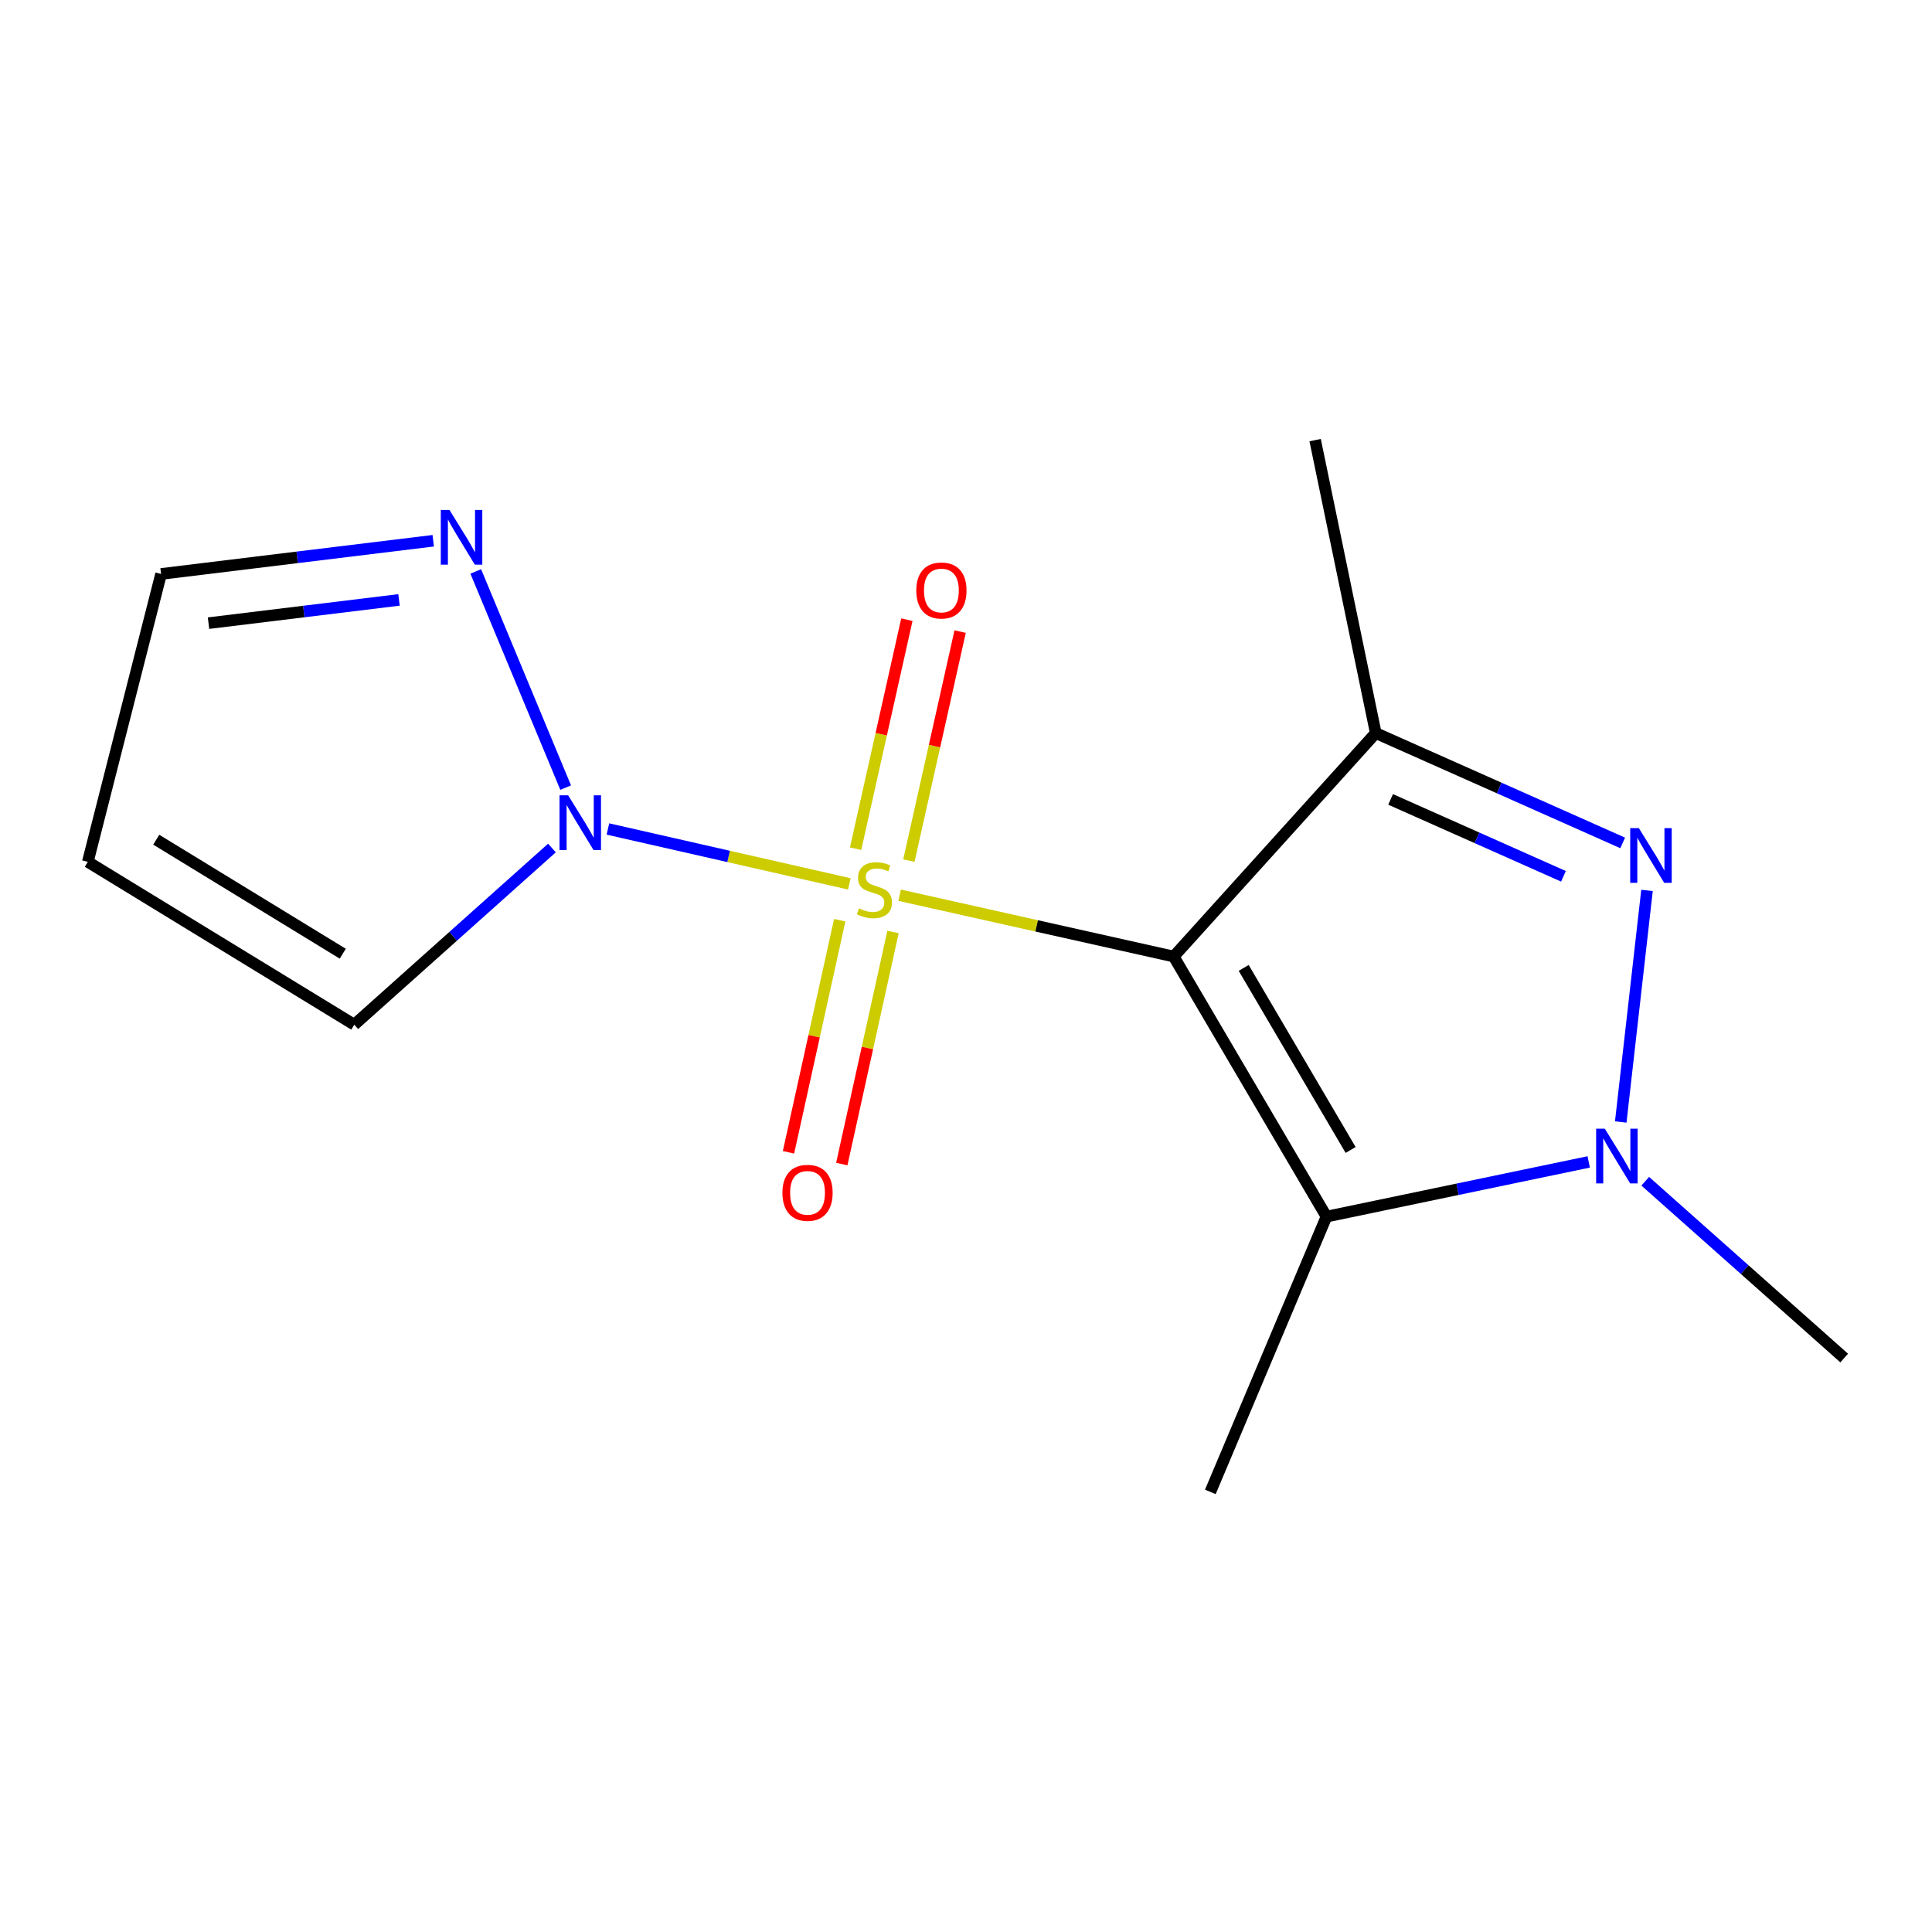 <?xml version='1.0' encoding='iso-8859-1'?>
<svg version='1.1' baseProfile='full'
              xmlns='http://www.w3.org/2000/svg'
                      xmlns:rdkit='http://www.rdkit.org/xml'
                      xmlns:xlink='http://www.w3.org/1999/xlink'
                  xml:space='preserve'
width='1000px' height='1000px' viewBox='0 0 1000 1000'>
<!-- END OF HEADER -->
<rect style='opacity:1.0;fill:#FFFFFF;stroke:none' width='1000' height='1000' x='0' y='0'> </rect>
<path class='bond-0' d='M 465.649,463.367 L 536.58,479.235' style='fill:none;fill-rule:evenodd;stroke:#CCCC00;stroke-width:6px;stroke-linecap:butt;stroke-linejoin:miter;stroke-opacity:1' />
<path class='bond-0' d='M 536.58,479.235 L 607.511,495.103' style='fill:none;fill-rule:evenodd;stroke:#000000;stroke-width:6px;stroke-linecap:butt;stroke-linejoin:miter;stroke-opacity:1' />
<path class='bond-4' d='M 439.617,457.496 L 377.135,443.288' style='fill:none;fill-rule:evenodd;stroke:#CCCC00;stroke-width:6px;stroke-linecap:butt;stroke-linejoin:miter;stroke-opacity:1' />
<path class='bond-4' d='M 377.135,443.288 L 314.654,429.079' style='fill:none;fill-rule:evenodd;stroke:#0000FF;stroke-width:6px;stroke-linecap:butt;stroke-linejoin:miter;stroke-opacity:1' />
<path class='bond-7' d='M 470.434,445.446 L 483.701,386.175' style='fill:none;fill-rule:evenodd;stroke:#CCCC00;stroke-width:6px;stroke-linecap:butt;stroke-linejoin:miter;stroke-opacity:1' />
<path class='bond-7' d='M 483.701,386.175 L 496.968,326.904' style='fill:none;fill-rule:evenodd;stroke:#FF0000;stroke-width:6px;stroke-linecap:butt;stroke-linejoin:miter;stroke-opacity:1' />
<path class='bond-7' d='M 442.865,439.275 L 456.132,380.004' style='fill:none;fill-rule:evenodd;stroke:#CCCC00;stroke-width:6px;stroke-linecap:butt;stroke-linejoin:miter;stroke-opacity:1' />
<path class='bond-7' d='M 456.132,380.004 L 469.399,320.733' style='fill:none;fill-rule:evenodd;stroke:#FF0000;stroke-width:6px;stroke-linecap:butt;stroke-linejoin:miter;stroke-opacity:1' />
<path class='bond-8' d='M 434.637,476.3 L 421.38,536.362' style='fill:none;fill-rule:evenodd;stroke:#CCCC00;stroke-width:6px;stroke-linecap:butt;stroke-linejoin:miter;stroke-opacity:1' />
<path class='bond-8' d='M 421.38,536.362 L 408.124,596.424' style='fill:none;fill-rule:evenodd;stroke:#FF0000;stroke-width:6px;stroke-linecap:butt;stroke-linejoin:miter;stroke-opacity:1' />
<path class='bond-8' d='M 462.224,482.389 L 448.968,542.451' style='fill:none;fill-rule:evenodd;stroke:#CCCC00;stroke-width:6px;stroke-linecap:butt;stroke-linejoin:miter;stroke-opacity:1' />
<path class='bond-8' d='M 448.968,542.451 L 435.711,602.513' style='fill:none;fill-rule:evenodd;stroke:#FF0000;stroke-width:6px;stroke-linecap:butt;stroke-linejoin:miter;stroke-opacity:1' />
<path class='bond-1' d='M 607.511,495.103 L 712.088,379.43' style='fill:none;fill-rule:evenodd;stroke:#000000;stroke-width:6px;stroke-linecap:butt;stroke-linejoin:miter;stroke-opacity:1' />
<path class='bond-2' d='M 607.511,495.103 L 686.583,629.72' style='fill:none;fill-rule:evenodd;stroke:#000000;stroke-width:6px;stroke-linecap:butt;stroke-linejoin:miter;stroke-opacity:1' />
<path class='bond-2' d='M 643.732,500.987 L 699.082,595.219' style='fill:none;fill-rule:evenodd;stroke:#000000;stroke-width:6px;stroke-linecap:butt;stroke-linejoin:miter;stroke-opacity:1' />
<path class='bond-3' d='M 712.088,379.43 L 775.993,407.862' style='fill:none;fill-rule:evenodd;stroke:#000000;stroke-width:6px;stroke-linecap:butt;stroke-linejoin:miter;stroke-opacity:1' />
<path class='bond-3' d='M 775.993,407.862 L 839.899,436.295' style='fill:none;fill-rule:evenodd;stroke:#0000FF;stroke-width:6px;stroke-linecap:butt;stroke-linejoin:miter;stroke-opacity:1' />
<path class='bond-3' d='M 719.775,413.772 L 764.509,433.674' style='fill:none;fill-rule:evenodd;stroke:#000000;stroke-width:6px;stroke-linecap:butt;stroke-linejoin:miter;stroke-opacity:1' />
<path class='bond-3' d='M 764.509,433.674 L 809.243,453.577' style='fill:none;fill-rule:evenodd;stroke:#0000FF;stroke-width:6px;stroke-linecap:butt;stroke-linejoin:miter;stroke-opacity:1' />
<path class='bond-12' d='M 712.088,379.43 L 680.713,227.8' style='fill:none;fill-rule:evenodd;stroke:#000000;stroke-width:6px;stroke-linecap:butt;stroke-linejoin:miter;stroke-opacity:1' />
<path class='bond-5' d='M 686.583,629.72 L 754.45,615.561' style='fill:none;fill-rule:evenodd;stroke:#000000;stroke-width:6px;stroke-linecap:butt;stroke-linejoin:miter;stroke-opacity:1' />
<path class='bond-5' d='M 754.45,615.561 L 822.316,601.403' style='fill:none;fill-rule:evenodd;stroke:#0000FF;stroke-width:6px;stroke-linecap:butt;stroke-linejoin:miter;stroke-opacity:1' />
<path class='bond-13' d='M 686.583,629.72 L 626.471,772.2' style='fill:none;fill-rule:evenodd;stroke:#000000;stroke-width:6px;stroke-linecap:butt;stroke-linejoin:miter;stroke-opacity:1' />
<path class='bond-16' d='M 852.487,460.881 L 838.893,580.742' style='fill:none;fill-rule:evenodd;stroke:#0000FF;stroke-width:6px;stroke-linecap:butt;stroke-linejoin:miter;stroke-opacity:1' />
<path class='bond-6' d='M 292.789,407.665 L 246.246,295.771' style='fill:none;fill-rule:evenodd;stroke:#0000FF;stroke-width:6px;stroke-linecap:butt;stroke-linejoin:miter;stroke-opacity:1' />
<path class='bond-9' d='M 285.68,438.931 L 234.524,484.658' style='fill:none;fill-rule:evenodd;stroke:#0000FF;stroke-width:6px;stroke-linecap:butt;stroke-linejoin:miter;stroke-opacity:1' />
<path class='bond-9' d='M 234.524,484.658 L 183.367,530.386' style='fill:none;fill-rule:evenodd;stroke:#000000;stroke-width:6px;stroke-linecap:butt;stroke-linejoin:miter;stroke-opacity:1' />
<path class='bond-14' d='M 851.57,611.403 L 903.058,657.163' style='fill:none;fill-rule:evenodd;stroke:#0000FF;stroke-width:6px;stroke-linecap:butt;stroke-linejoin:miter;stroke-opacity:1' />
<path class='bond-14' d='M 903.058,657.163 L 954.545,702.922' style='fill:none;fill-rule:evenodd;stroke:#000000;stroke-width:6px;stroke-linecap:butt;stroke-linejoin:miter;stroke-opacity:1' />
<path class='bond-11' d='M 224.24,279.891 L 153.807,288.485' style='fill:none;fill-rule:evenodd;stroke:#0000FF;stroke-width:6px;stroke-linecap:butt;stroke-linejoin:miter;stroke-opacity:1' />
<path class='bond-11' d='M 153.807,288.485 L 83.374,297.078' style='fill:none;fill-rule:evenodd;stroke:#000000;stroke-width:6px;stroke-linecap:butt;stroke-linejoin:miter;stroke-opacity:1' />
<path class='bond-11' d='M 206.531,310.512 L 157.228,316.528' style='fill:none;fill-rule:evenodd;stroke:#0000FF;stroke-width:6px;stroke-linecap:butt;stroke-linejoin:miter;stroke-opacity:1' />
<path class='bond-11' d='M 157.228,316.528 L 107.925,322.543' style='fill:none;fill-rule:evenodd;stroke:#000000;stroke-width:6px;stroke-linecap:butt;stroke-linejoin:miter;stroke-opacity:1' />
<path class='bond-10' d='M 183.367,530.386 L 45.455,446.087' style='fill:none;fill-rule:evenodd;stroke:#000000;stroke-width:6px;stroke-linecap:butt;stroke-linejoin:miter;stroke-opacity:1' />
<path class='bond-10' d='M 177.414,493.636 L 80.875,434.627' style='fill:none;fill-rule:evenodd;stroke:#000000;stroke-width:6px;stroke-linecap:butt;stroke-linejoin:miter;stroke-opacity:1' />
<path class='bond-15' d='M 45.455,446.087 L 83.374,297.078' style='fill:none;fill-rule:evenodd;stroke:#000000;stroke-width:6px;stroke-linecap:butt;stroke-linejoin:miter;stroke-opacity:1' />
<path  class='atom-0' d='M 444.601 470.168
Q 444.921 470.288, 446.241 470.848
Q 447.561 471.408, 449.001 471.768
Q 450.481 472.088, 451.921 472.088
Q 454.601 472.088, 456.161 470.808
Q 457.721 469.488, 457.721 467.208
Q 457.721 465.648, 456.921 464.688
Q 456.161 463.728, 454.961 463.208
Q 453.761 462.688, 451.761 462.088
Q 449.241 461.328, 447.721 460.608
Q 446.241 459.888, 445.161 458.368
Q 444.121 456.848, 444.121 454.288
Q 444.121 450.728, 446.521 448.528
Q 448.961 446.328, 453.761 446.328
Q 457.041 446.328, 460.761 447.888
L 459.841 450.968
Q 456.441 449.568, 453.881 449.568
Q 451.121 449.568, 449.601 450.728
Q 448.081 451.848, 448.121 453.808
Q 448.121 455.328, 448.881 456.248
Q 449.681 457.168, 450.801 457.688
Q 451.961 458.208, 453.881 458.808
Q 456.441 459.608, 457.961 460.408
Q 459.481 461.208, 460.561 462.848
Q 461.681 464.448, 461.681 467.208
Q 461.681 471.128, 459.041 473.248
Q 456.441 475.328, 452.081 475.328
Q 449.561 475.328, 447.641 474.768
Q 445.761 474.248, 443.521 473.328
L 444.601 470.168
' fill='#CCCC00'/>
<path  class='atom-4' d='M 848.276 428.647
L 857.556 443.647
Q 858.476 445.127, 859.956 447.807
Q 861.436 450.487, 861.516 450.647
L 861.516 428.647
L 865.276 428.647
L 865.276 456.967
L 861.396 456.967
L 851.436 440.567
Q 850.276 438.647, 849.036 436.447
Q 847.836 434.247, 847.476 433.567
L 847.476 456.967
L 843.796 456.967
L 843.796 428.647
L 848.276 428.647
' fill='#0000FF'/>
<path  class='atom-5' d='M 294.083 411.665
L 303.363 426.665
Q 304.283 428.145, 305.763 430.825
Q 307.243 433.505, 307.323 433.665
L 307.323 411.665
L 311.083 411.665
L 311.083 439.985
L 307.203 439.985
L 297.243 423.585
Q 296.083 421.665, 294.843 419.465
Q 293.643 417.265, 293.283 416.585
L 293.283 439.985
L 289.603 439.985
L 289.603 411.665
L 294.083 411.665
' fill='#0000FF'/>
<path  class='atom-6' d='M 830.635 584.201
L 839.915 599.201
Q 840.835 600.681, 842.315 603.361
Q 843.795 606.041, 843.875 606.201
L 843.875 584.201
L 847.635 584.201
L 847.635 612.521
L 843.755 612.521
L 833.795 596.121
Q 832.635 594.201, 831.395 592.001
Q 830.195 589.801, 829.835 589.121
L 829.835 612.521
L 826.155 612.521
L 826.155 584.201
L 830.635 584.201
' fill='#0000FF'/>
<path  class='atom-7' d='M 232.637 263.943
L 241.917 278.943
Q 242.837 280.423, 244.317 283.103
Q 245.797 285.783, 245.877 285.943
L 245.877 263.943
L 249.637 263.943
L 249.637 292.263
L 245.757 292.263
L 235.797 275.863
Q 234.637 273.943, 233.397 271.743
Q 232.197 269.543, 231.837 268.863
L 231.837 292.263
L 228.157 292.263
L 228.157 263.943
L 232.637 263.943
' fill='#0000FF'/>
<path  class='atom-8' d='M 474.271 305.634
Q 474.271 298.834, 477.631 295.034
Q 480.991 291.234, 487.271 291.234
Q 493.551 291.234, 496.911 295.034
Q 500.271 298.834, 500.271 305.634
Q 500.271 312.514, 496.871 316.434
Q 493.471 320.314, 487.271 320.314
Q 481.031 320.314, 477.631 316.434
Q 474.271 312.554, 474.271 305.634
M 487.271 317.114
Q 491.591 317.114, 493.911 314.234
Q 496.271 311.314, 496.271 305.634
Q 496.271 300.074, 493.911 297.274
Q 491.591 294.434, 487.271 294.434
Q 482.951 294.434, 480.591 297.234
Q 478.271 300.034, 478.271 305.634
Q 478.271 311.354, 480.591 314.234
Q 482.951 317.114, 487.271 317.114
' fill='#FF0000'/>
<path  class='atom-9' d='M 404.977 617.401
Q 404.977 610.601, 408.337 606.801
Q 411.697 603.001, 417.977 603.001
Q 424.257 603.001, 427.617 606.801
Q 430.977 610.601, 430.977 617.401
Q 430.977 624.281, 427.577 628.201
Q 424.177 632.081, 417.977 632.081
Q 411.737 632.081, 408.337 628.201
Q 404.977 624.321, 404.977 617.401
M 417.977 628.881
Q 422.297 628.881, 424.617 626.001
Q 426.977 623.081, 426.977 617.401
Q 426.977 611.841, 424.617 609.041
Q 422.297 606.201, 417.977 606.201
Q 413.657 606.201, 411.297 609.001
Q 408.977 611.801, 408.977 617.401
Q 408.977 623.121, 411.297 626.001
Q 413.657 628.881, 417.977 628.881
' fill='#FF0000'/>
</svg>
